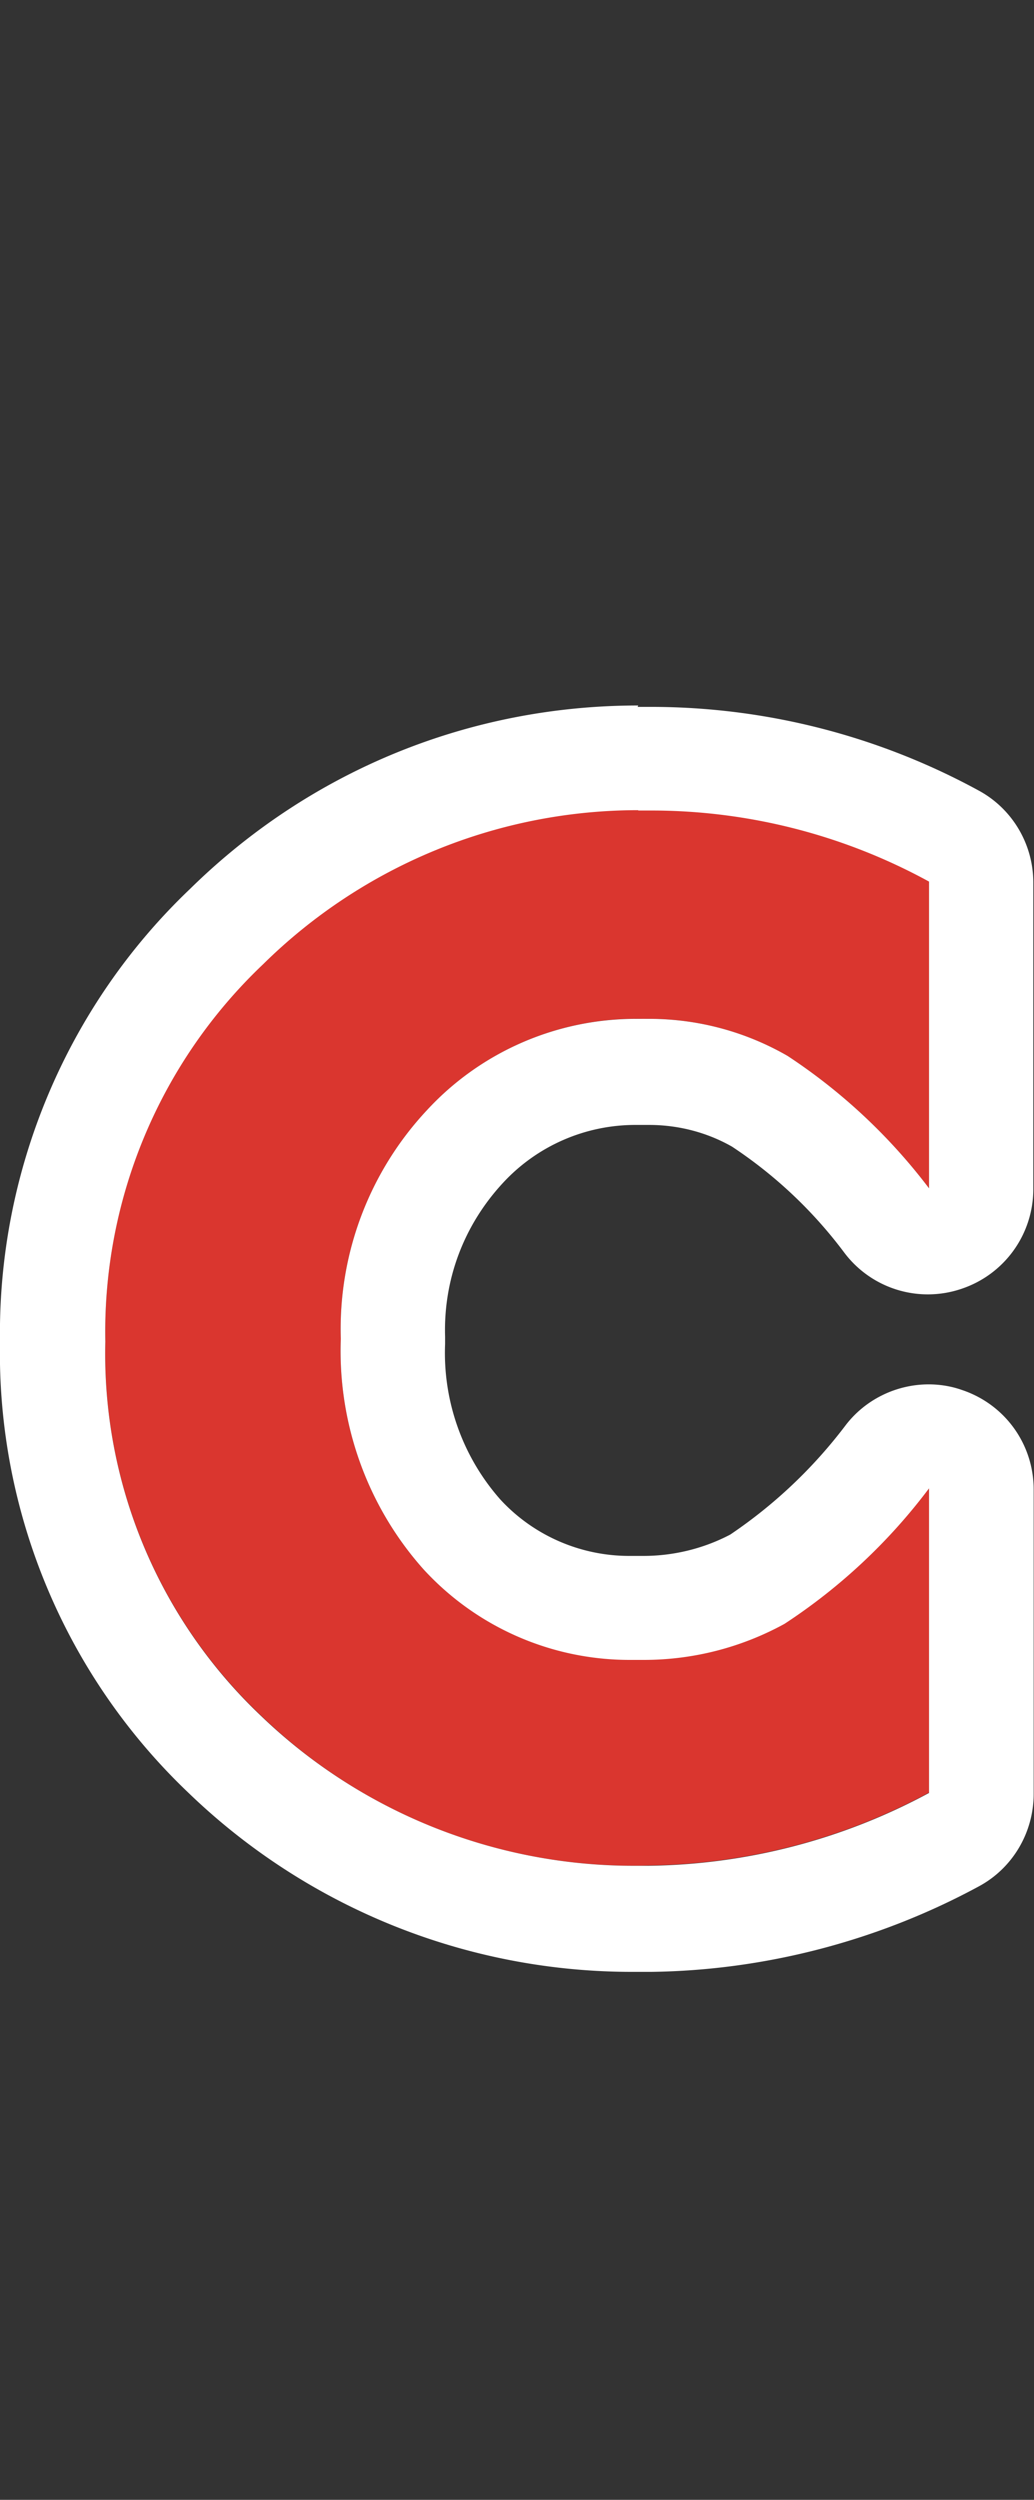 <svg xmlns="http://www.w3.org/2000/svg" width="29.55" height="71.4"><rect width="100%" height="100%" fill="#333333" stroke="none"/><defs><clipPath id="a"><path transform="rotate(180 14.775 35.7)" fill="none" d="M0 0h29.55v71.4H0z"/></clipPath></defs><g clip-path="url(#a)"><path d="M26.55 25.18v8.76a16.322 16.322 0 00-4.04-3.78 7.953 7.953 0 00-4.13-1.06c-2.34-.06-4.59.89-6.18 2.61a9.145 9.145 0 00-2.46 6.53c-.09 2.42.76 4.79 2.37 6.59a8 8 0 006.12 2.57c1.46.03 2.91-.32 4.19-1.03 1.59-1.04 2.99-2.35 4.13-3.87v8.7a17.312 17.312 0 01-8.02 2.08c-4.12.12-8.11-1.42-11.07-4.28a14.235 14.235 0 01-4.45-10.69 14.47 14.47 0 014.51-10.78c2.94-2.9 6.94-4.49 11.07-4.4 2.78 0 5.52.69 7.96 2.03z" fill="#da362f"/><path d="M18.24 23.15h.38c2.77 0 5.5.7 7.93 2.03v8.76a16.322 16.322 0 00-4.04-3.78 7.916 7.916 0 00-3.94-1.06h-.4c-2.26 0-4.43.94-5.97 2.61a9.145 9.145 0 00-2.46 6.53c-.09 2.42.76 4.79 2.37 6.59a7.988 7.988 0 005.88 2.58h.41c1.4 0 2.78-.35 4.02-1.03 1.59-1.04 2.99-2.35 4.13-3.87v8.7a17.312 17.312 0 01-8.02 2.08h-.43c-3.96 0-7.78-1.53-10.64-4.28a14.235 14.235 0 01-4.45-10.69 14.47 14.47 0 014.51-10.78c2.86-2.82 6.71-4.4 10.72-4.4m0-2.99c-4.82 0-9.37 1.86-12.81 5.24C1.9 28.75-.07 33.46 0 38.33a17.34 17.34 0 005.39 12.88 18.25 18.25 0 0012.7 5.11h.52c3.23-.04 6.48-.88 9.36-2.44.97-.52 1.57-1.54 1.57-2.64v-8.7c0-1.29-.82-2.43-2.05-2.84-.31-.11-.64-.16-.95-.16-.92 0-1.82.43-2.39 1.19-.92 1.21-2.02 2.25-3.28 3.1-.76.4-1.62.61-2.48.61h-.41c-1.39 0-2.73-.58-3.68-1.61a6.319 6.319 0 01-1.58-4.44v-.21c-.05-1.64.54-3.19 1.65-4.39a5.15 5.15 0 013.78-1.66h.4c.83 0 1.65.21 2.37.62 1.24.82 2.32 1.84 3.21 3.03a2.988 2.988 0 003.35 1.03 3 3 0 002.05-2.84v-8.76c0-1.1-.6-2.11-1.56-2.63a19.571 19.571 0 00-9.37-2.39h-.38z" fill="#fff"/></g></svg>